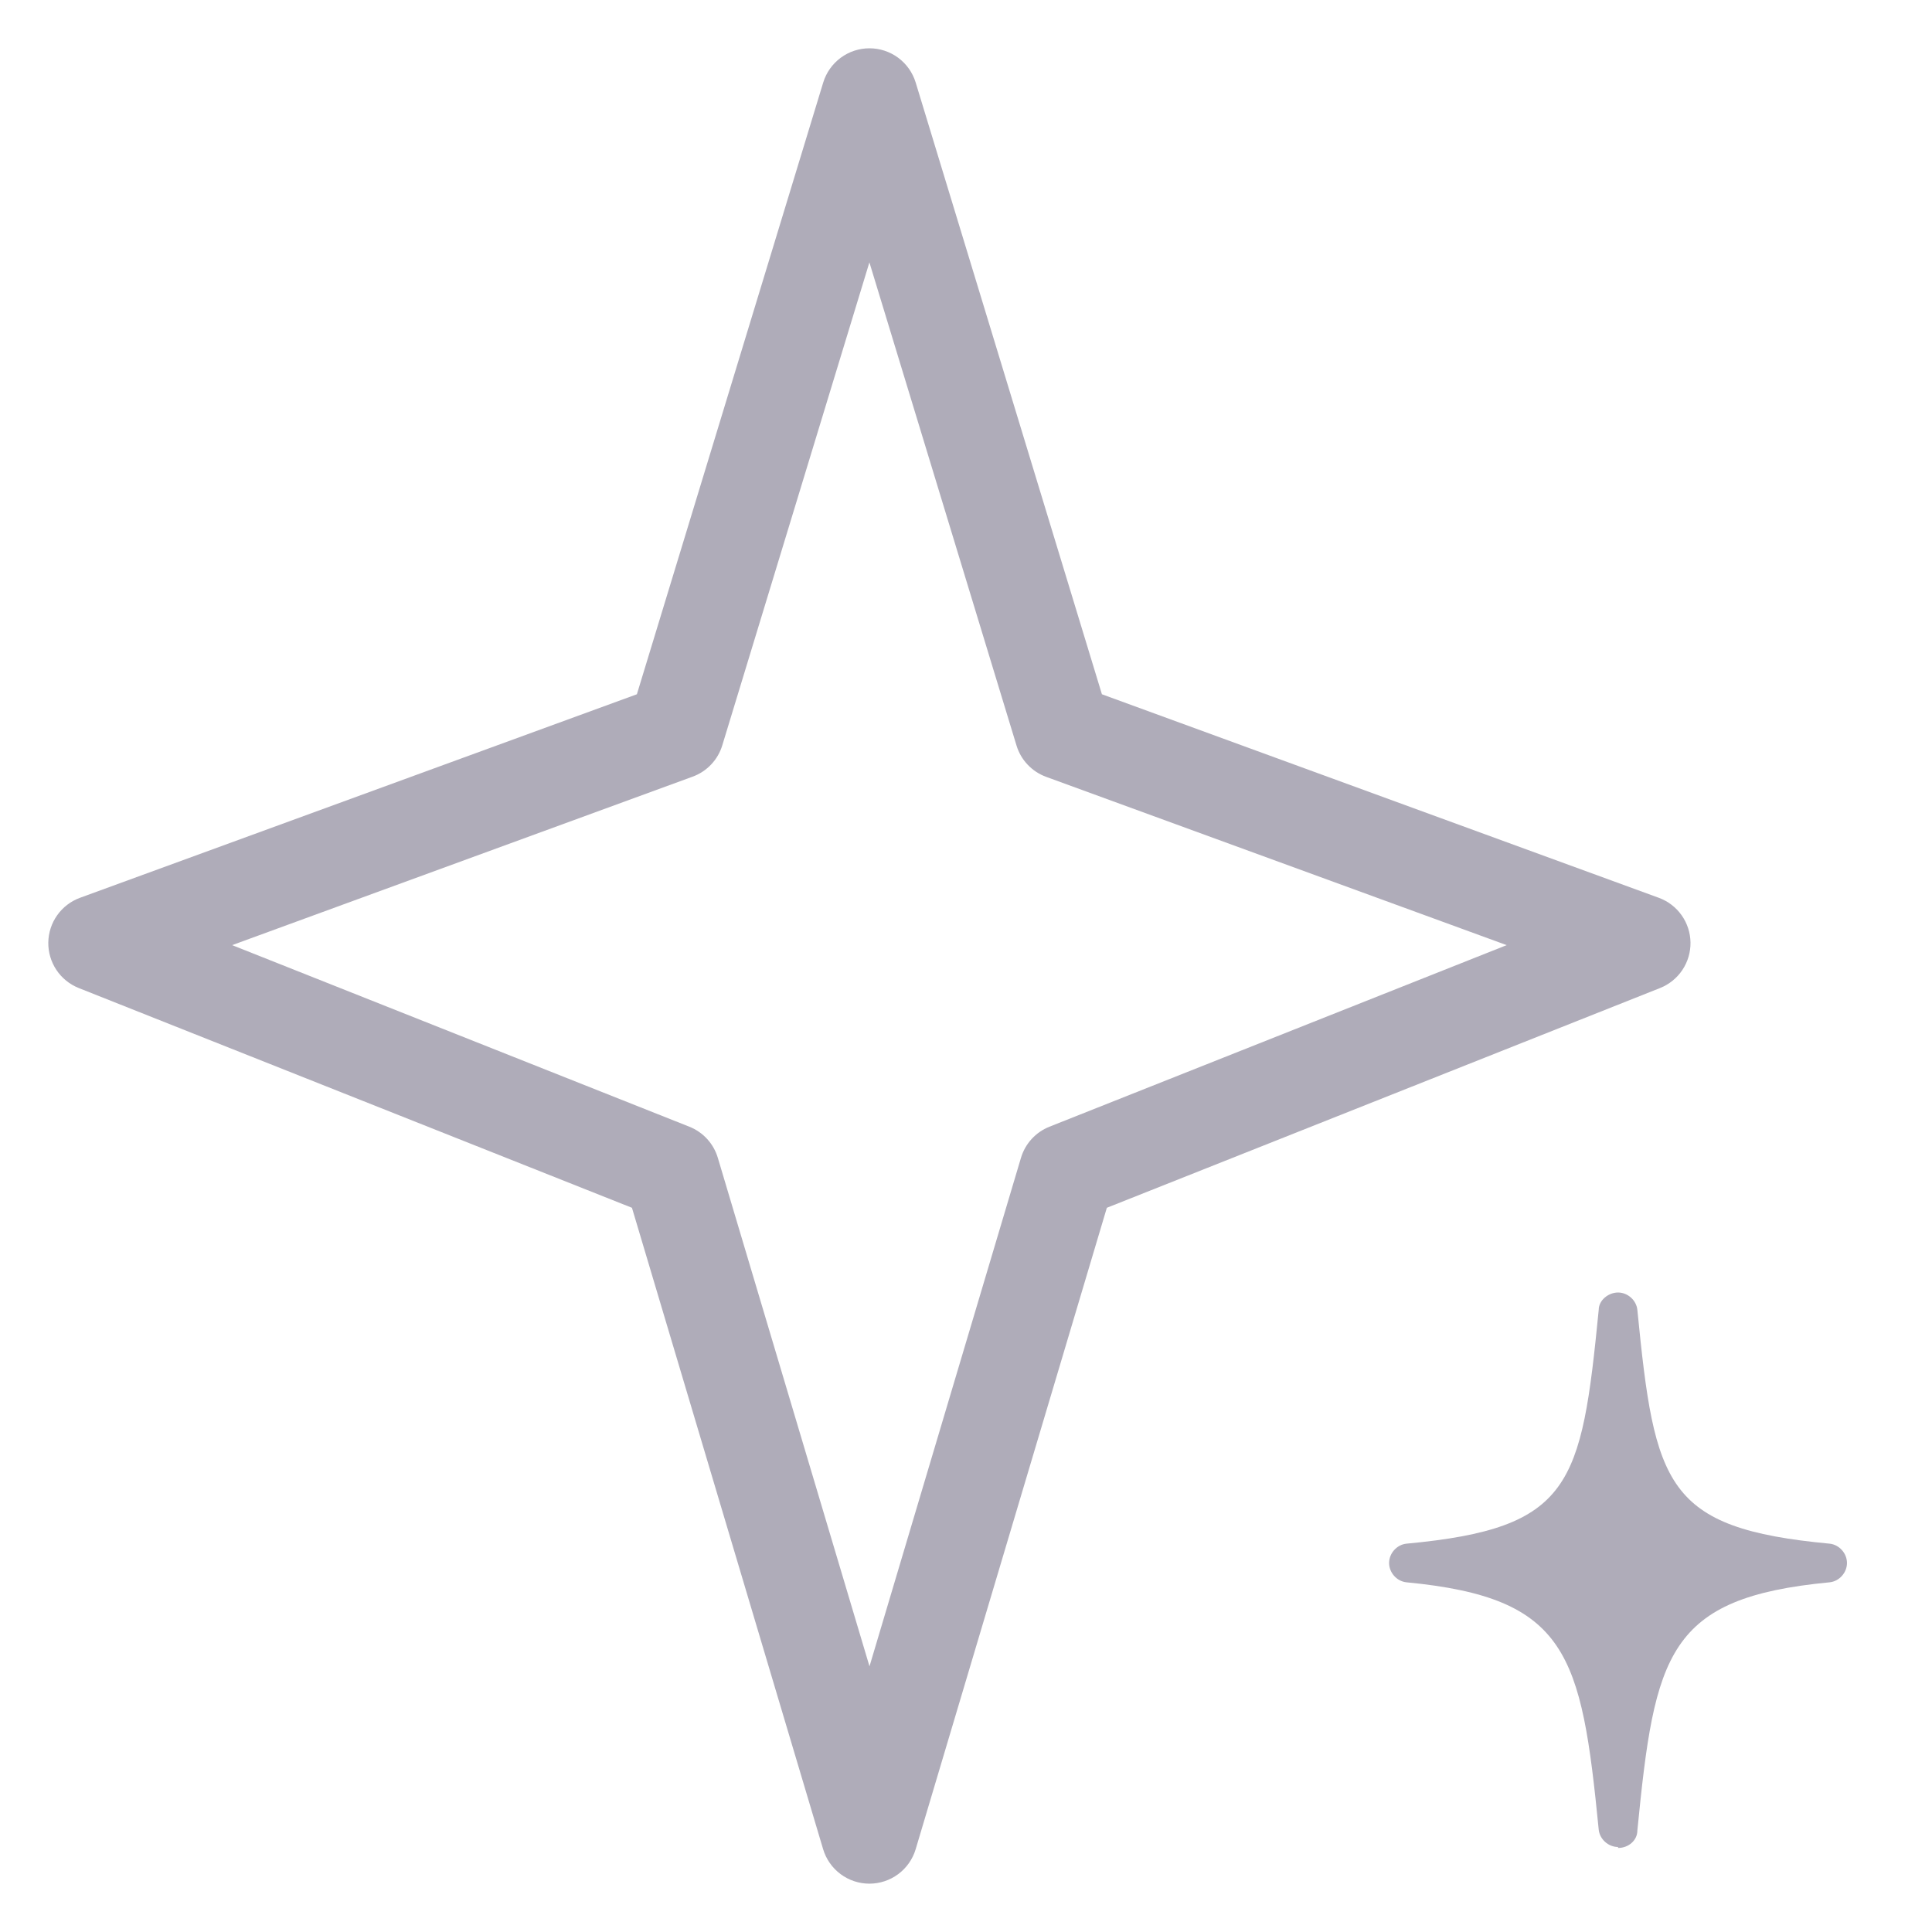 <svg width="120" height="120" viewBox="0 0 120 120" fill="none" xmlns="http://www.w3.org/2000/svg">
<path fill-rule="evenodd" clip-rule="evenodd" d="M54 3C54.644 2.999 55.27 3.205 55.788 3.587C56.305 3.97 56.686 4.509 56.874 5.124L68.442 43.122L103.032 55.764C103.602 55.973 104.096 56.35 104.447 56.846C104.799 57.341 104.991 57.932 105 58.539C105.008 59.147 104.832 59.742 104.495 60.247C104.157 60.752 103.674 61.143 103.11 61.368L68.748 75.018L56.874 114.858C56.689 115.476 56.309 116.019 55.791 116.404C55.274 116.79 54.645 116.998 54 116.998C53.355 116.998 52.726 116.79 52.209 116.404C51.691 116.019 51.311 115.476 51.126 114.858L39.252 75.018L4.89 61.368C4.326 61.143 3.843 60.752 3.505 60.247C3.168 59.742 2.992 59.147 3 58.539C3.009 57.932 3.201 57.341 3.553 56.846C3.904 56.35 4.398 55.973 4.968 55.764L39.558 43.122L51.132 5.124C51.32 4.51 51.7 3.972 52.216 3.589C52.732 3.207 53.358 3 54 3ZM54 16.296L44.862 46.296C44.727 46.741 44.49 47.148 44.17 47.485C43.85 47.822 43.457 48.081 43.02 48.24L14.418 58.704L42.822 69.984C43.243 70.152 43.62 70.413 43.926 70.748C44.231 71.082 44.457 71.482 44.586 71.916L54.006 103.5L63.414 71.916C63.543 71.482 63.769 71.082 64.074 70.748C64.38 70.413 64.757 70.152 65.178 69.984L93.582 58.704L64.98 48.252C64.543 48.093 64.15 47.834 63.83 47.497C63.51 47.16 63.273 46.753 63.138 46.308L54 16.296Z" fill="#AFACB9"/>
<path d="M100.499 114.72C99.899 114.72 99.359 114.24 99.299 113.64C98.219 102.72 97.379 99.24 87.359 98.28C86.759 98.22 86.279 97.68 86.279 97.08C86.279 96.48 86.759 95.94 87.359 95.88C97.619 94.92 98.219 92.28 99.299 81.36C99.299 80.76 99.899 80.28 100.499 80.28C101.099 80.28 101.639 80.76 101.699 81.36C102.779 92.28 103.439 94.92 113.639 95.88C114.239 95.94 114.719 96.48 114.719 97.08C114.719 97.68 114.239 98.22 113.639 98.28C103.559 99.24 102.779 102.72 101.699 113.7C101.699 114.3 101.159 114.78 100.499 114.78V114.72Z" fill="#AFACB9"/>
</svg>
